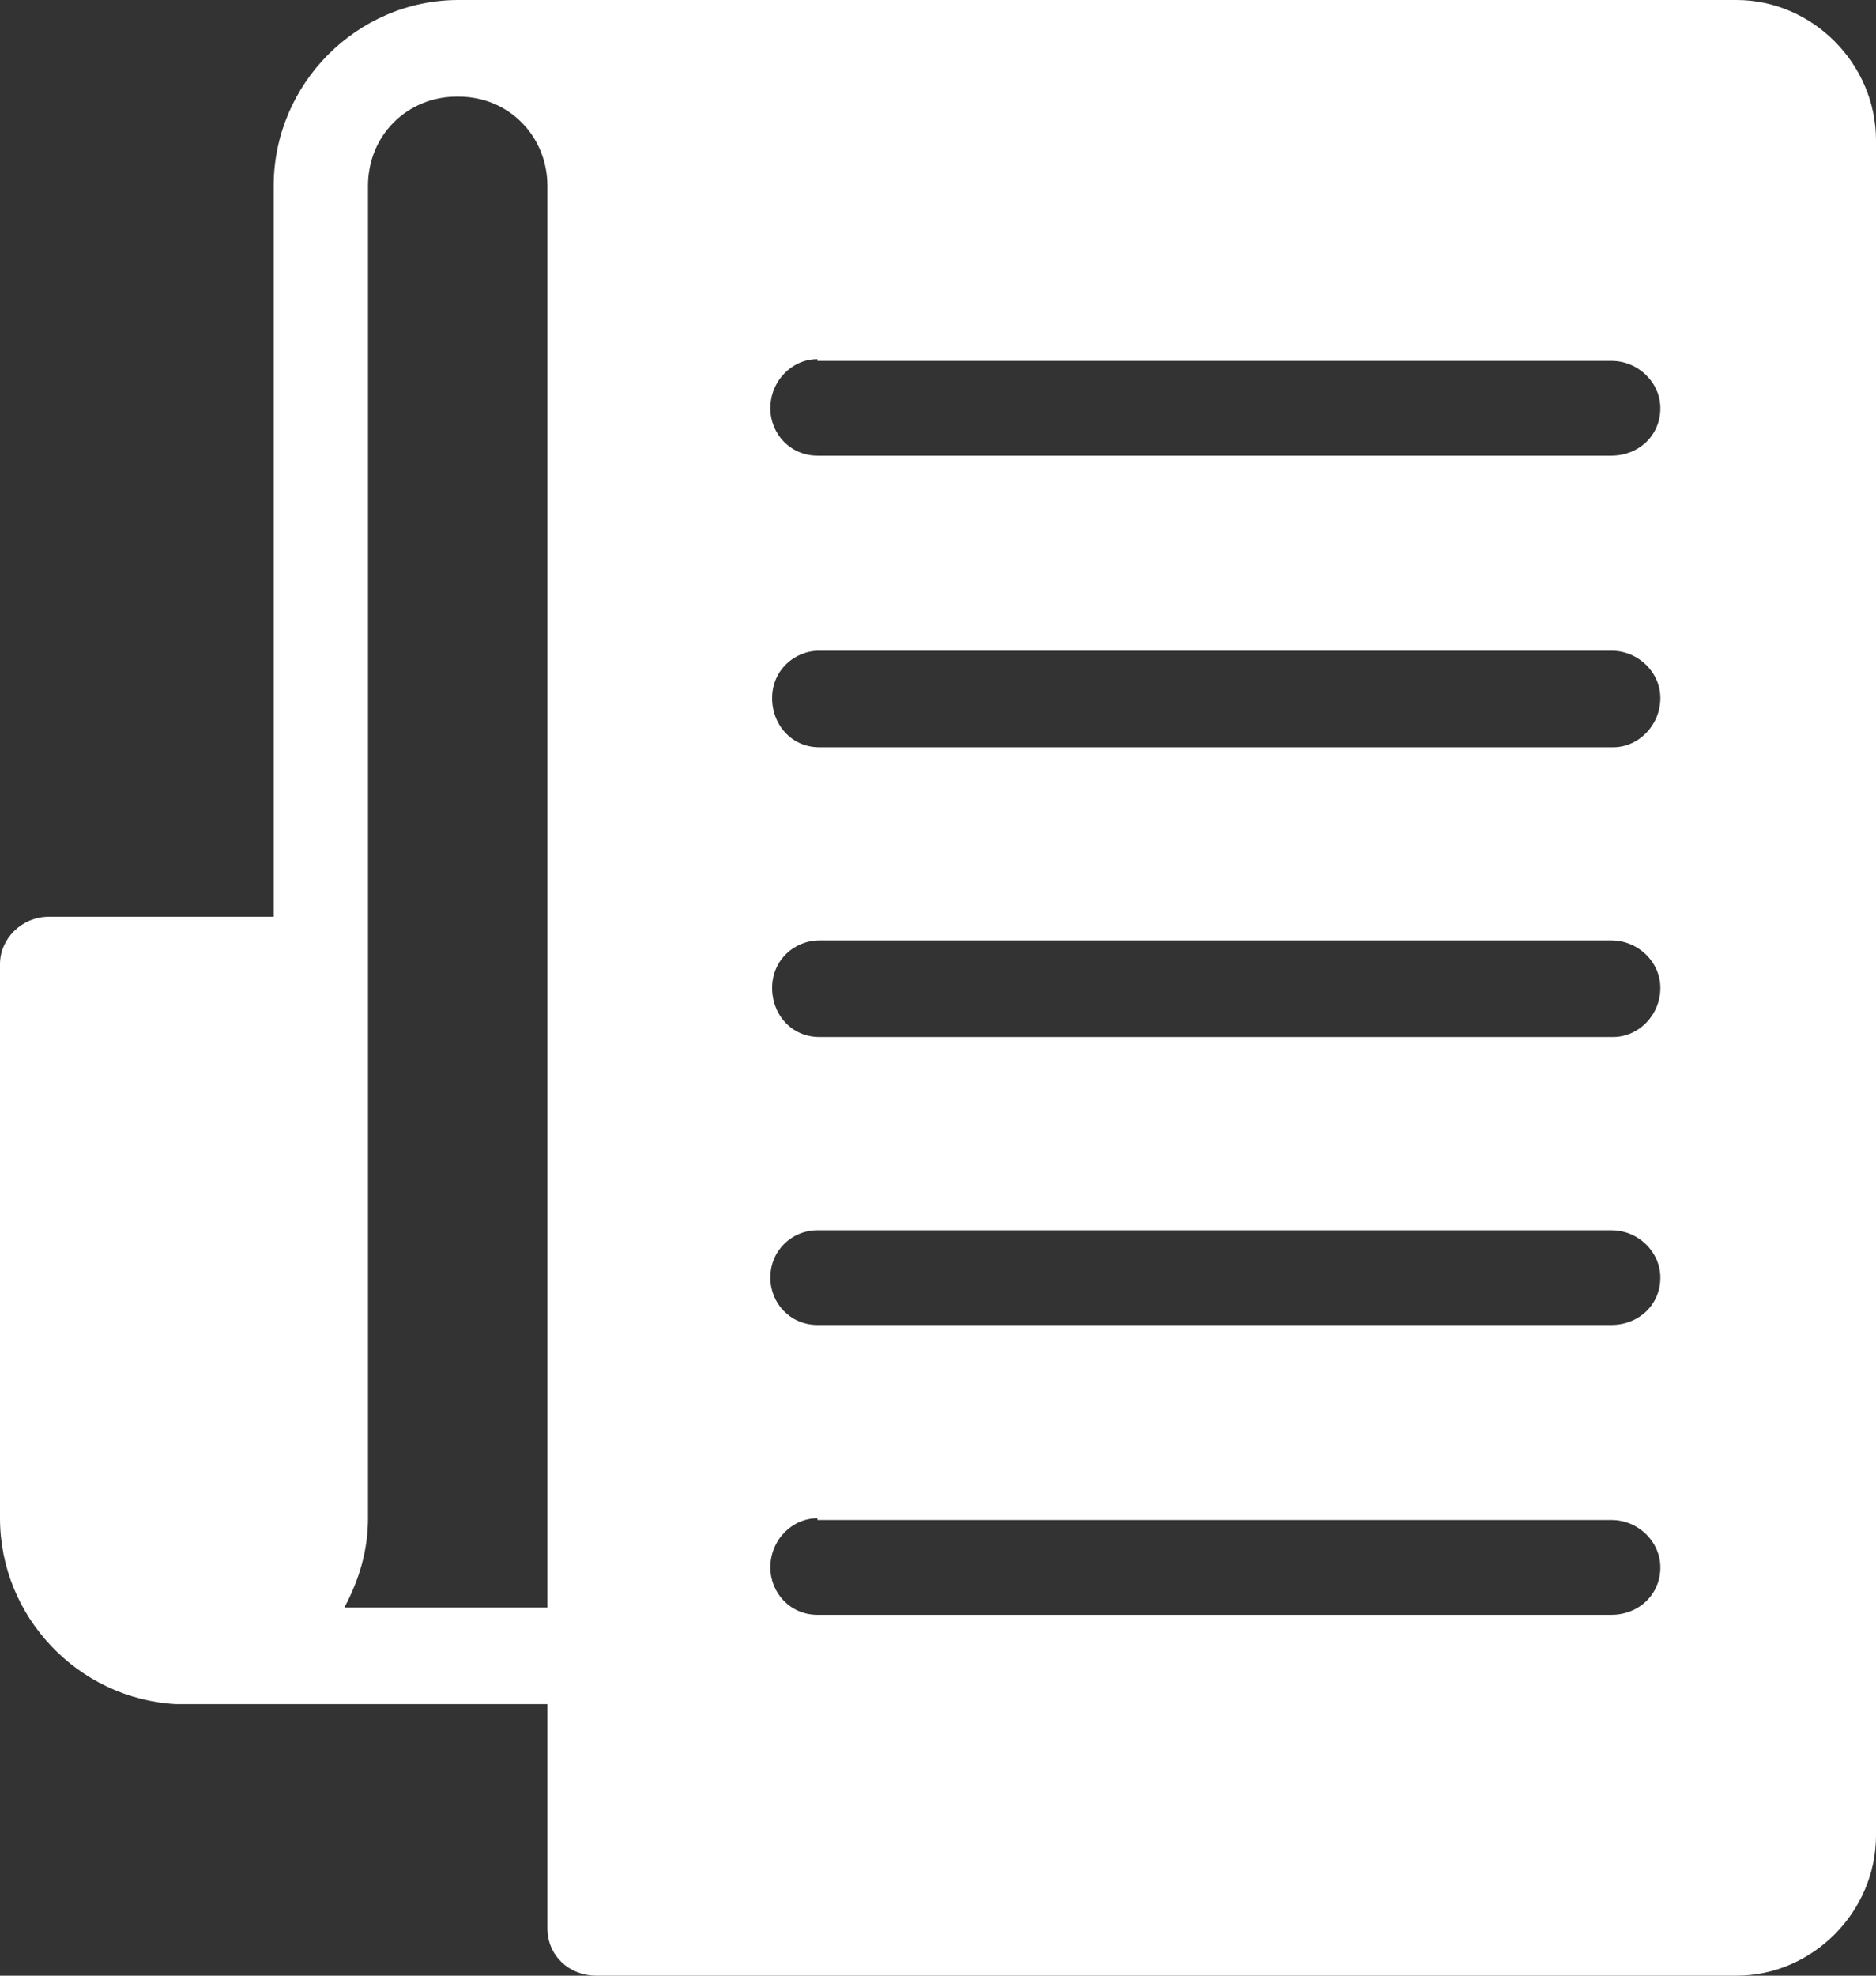 <svg width="19" height="20" viewBox="0 0 19 20" fill="none" xmlns="http://www.w3.org/2000/svg">
<rect x="0" y="0" width="19" height="20" fill="#333333" stroke="none"/>
<path d="M4.644 0C3.616 0 2.772 0.849 2.772 1.882V9.28H0.496C0.22 9.28 0 9.502 0 9.76V15.369C0 16.365 0.789 17.196 1.781 17.251C1.817 17.251 1.836 17.251 1.872 17.251H5.544V19.52C5.544 19.797 5.764 20 6.04 20H17.587C18.358 20 19 19.354 19 18.579V1.421C19 0.646 18.358 0 17.587 0H4.644ZM4.644 0.978C5.158 0.978 5.544 1.384 5.544 1.882V16.273H3.488C3.635 15.996 3.727 15.701 3.727 15.369V1.882C3.727 1.365 4.13 0.978 4.626 0.978H4.644ZM8.279 3.653H16.32C16.595 3.653 16.816 3.875 16.816 4.133C16.816 4.41 16.595 4.613 16.32 4.613H8.279C8.004 4.613 7.802 4.391 7.802 4.133C7.802 3.856 8.022 3.635 8.279 3.635V3.653ZM8.279 6.587H16.32C16.595 6.587 16.816 6.808 16.816 7.066C16.816 7.343 16.595 7.565 16.338 7.565H8.298C8.022 7.565 7.82 7.343 7.82 7.066C7.82 6.79 8.041 6.587 8.298 6.587H8.279ZM8.279 9.52H16.32C16.595 9.52 16.816 9.742 16.816 10C16.816 10.277 16.595 10.498 16.338 10.498H8.298C8.022 10.498 7.82 10.277 7.82 10C7.82 9.723 8.041 9.52 8.298 9.52H8.279ZM8.279 12.454H16.32C16.595 12.454 16.816 12.675 16.816 12.934C16.816 13.21 16.595 13.413 16.32 13.413H8.279C8.004 13.413 7.802 13.192 7.802 12.934C7.802 12.657 8.022 12.454 8.279 12.454ZM8.279 15.387H16.32C16.595 15.387 16.816 15.609 16.816 15.867C16.816 16.144 16.595 16.347 16.32 16.347H8.279C8.004 16.347 7.802 16.125 7.802 15.867C7.802 15.59 8.022 15.369 8.279 15.369V15.387Z" fill="white"/>
</svg>
